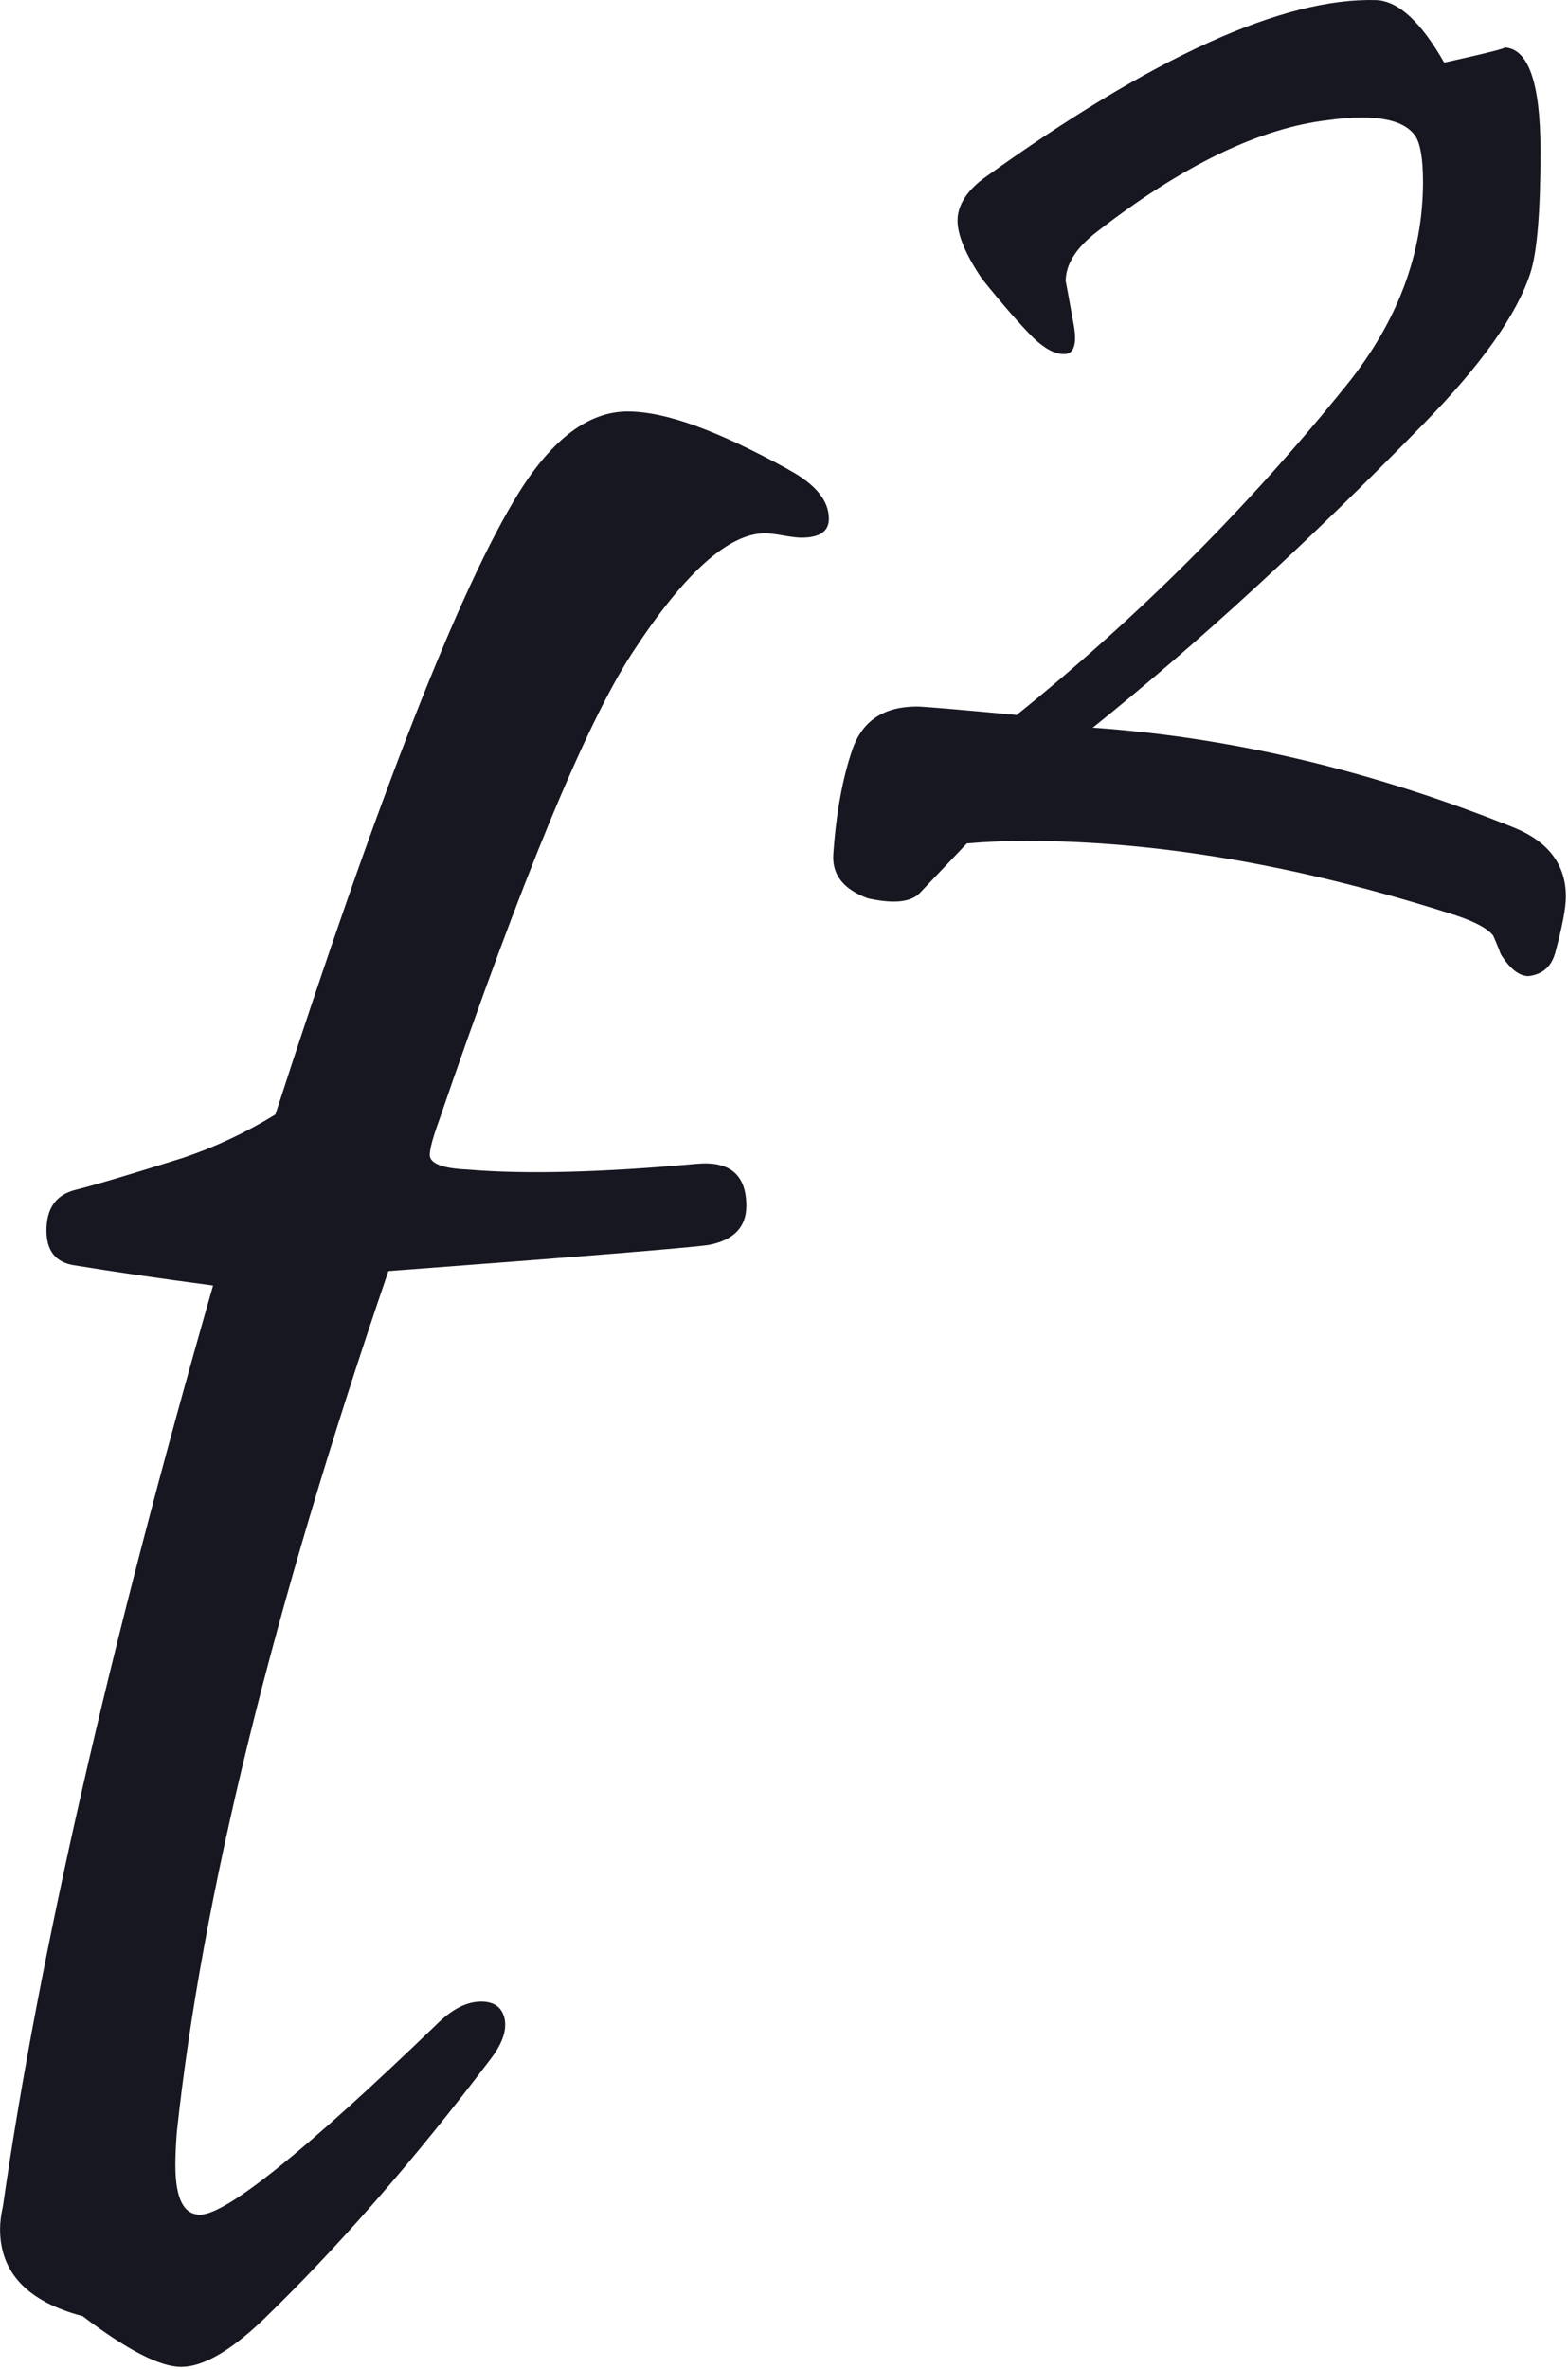 <svg width="582" height="879" viewBox="0 0 582 879" fill="none" xmlns="http://www.w3.org/2000/svg">
<path d="M292.59 174.23C302.63 179.61 307.65 185.7 307.65 192.52C307.65 197.18 304.24 199.51 297.43 199.51C296 199.51 293.75 199.24 290.71 198.7C287.66 198.16 285.42 197.89 283.99 197.89C270.36 197.89 253.87 212.77 234.51 242.53C217.3 269.06 193.45 326.79 162.98 415.72C160.11 423.61 159.03 428.27 159.75 429.7C160.83 432.21 165.49 433.64 173.74 434C194.89 435.79 223.22 435.08 258.72 431.85C270.91 430.77 277.01 435.97 277.01 447.45C277.01 455.34 272.35 460.18 263.03 461.97C255.5 463.05 215.88 466.27 144.17 471.65C101.14 597.51 74.969 704 65.639 791.13C65.279 795.79 65.1 799.92 65.1 803.5C65.1 815.69 68.15 821.79 74.24 821.79C83.919 821.79 113.14 798.3 161.91 751.33C167.65 745.59 173.2 742.72 178.58 742.72C183.24 742.72 186.11 744.69 187.19 748.64C188.27 752.94 186.65 757.96 182.35 763.7C153.31 802.07 124.8 834.7 96.829 861.59C84.999 872.7 75.139 878.26 67.249 878.26C59.359 878.26 47.169 871.99 30.68 859.44C10.239 854.06 0.02 843.3 0.02 827.17C0.02 824.66 0.38 821.79 1.1 818.56C14.37 726.05 40.359 612.2 79.09 477.02C60.09 474.51 42.88 472 27.459 469.49C20.649 468.41 17.239 464.11 17.239 456.58C17.239 448.33 20.829 443.31 28 441.52C35.169 439.73 48.44 435.78 67.799 429.69C79.629 425.74 91.109 420.37 102.22 413.55C140.59 294.86 170.71 217.95 192.58 182.81C205.13 162.73 218.58 152.69 232.92 152.69C247.26 152.69 266.45 159.86 292.62 174.2L292.59 174.23Z" fill="#171721"/>
<path d="M577.109 354.05C575.649 358.86 572.41 361.58 567.39 362.2C563.84 362.2 560.39 359.48 557.04 354.05C556.2 351.75 555.259 349.45 554.219 347.15C551.919 344.22 546.28 341.4 537.29 338.68C481.06 320.91 428.9 312.03 380.82 312.03C373.3 312.03 365.98 312.34 358.87 312.97C355.32 316.73 349.46 322.9 341.31 331.47C337.96 334.81 331.59 335.44 322.18 333.35C312.98 330.01 308.7 324.47 309.32 316.73C310.36 301.68 312.72 288.82 316.37 278.16C320.03 267.5 328.02 262.17 340.36 262.17C342.66 262.17 354.99 263.22 377.36 265.31C422.72 228.73 463.59 187.86 499.96 142.7C518.77 119.29 528.18 94.2 528.18 67.44C528.18 59.08 527.239 53.43 525.359 50.51C522.229 45.91 515.64 43.61 505.61 43.61C501.85 43.61 497.67 43.92 493.07 44.55C467.57 47.48 438.82 61.38 406.84 86.25C399.32 92.1 395.55 98.17 395.55 104.44C395.55 104.02 396.59 109.67 398.69 121.37C399.73 128.06 398.48 131.4 394.93 131.4C391.58 131.4 387.82 129.41 383.64 125.44C378.62 120.42 372.25 113.11 364.51 103.49C358.45 94.5 355.42 87.29 355.42 81.85C355.42 76.41 358.66 70.98 365.14 66.17C427.86 21.04 476.46 -1.01 510.95 0.04C519.1 0.46 527.47 8.19 536.04 23.24C552.97 19.48 560.29 17.6 557.99 17.6C567.19 17.6 571.79 30.46 571.79 56.17C571.79 78.54 570.54 93.59 568.03 101.32C563.01 116.79 549.74 135.5 528.21 157.45C485.77 200.93 444.91 238.46 405.61 270.02C457.03 273.57 509.09 285.91 561.77 307.02C574.73 312.25 581.21 320.82 581.21 332.73C581.21 336.91 579.85 344.02 577.13 354.05H577.109Z" fill="#171721"/>
</svg>
